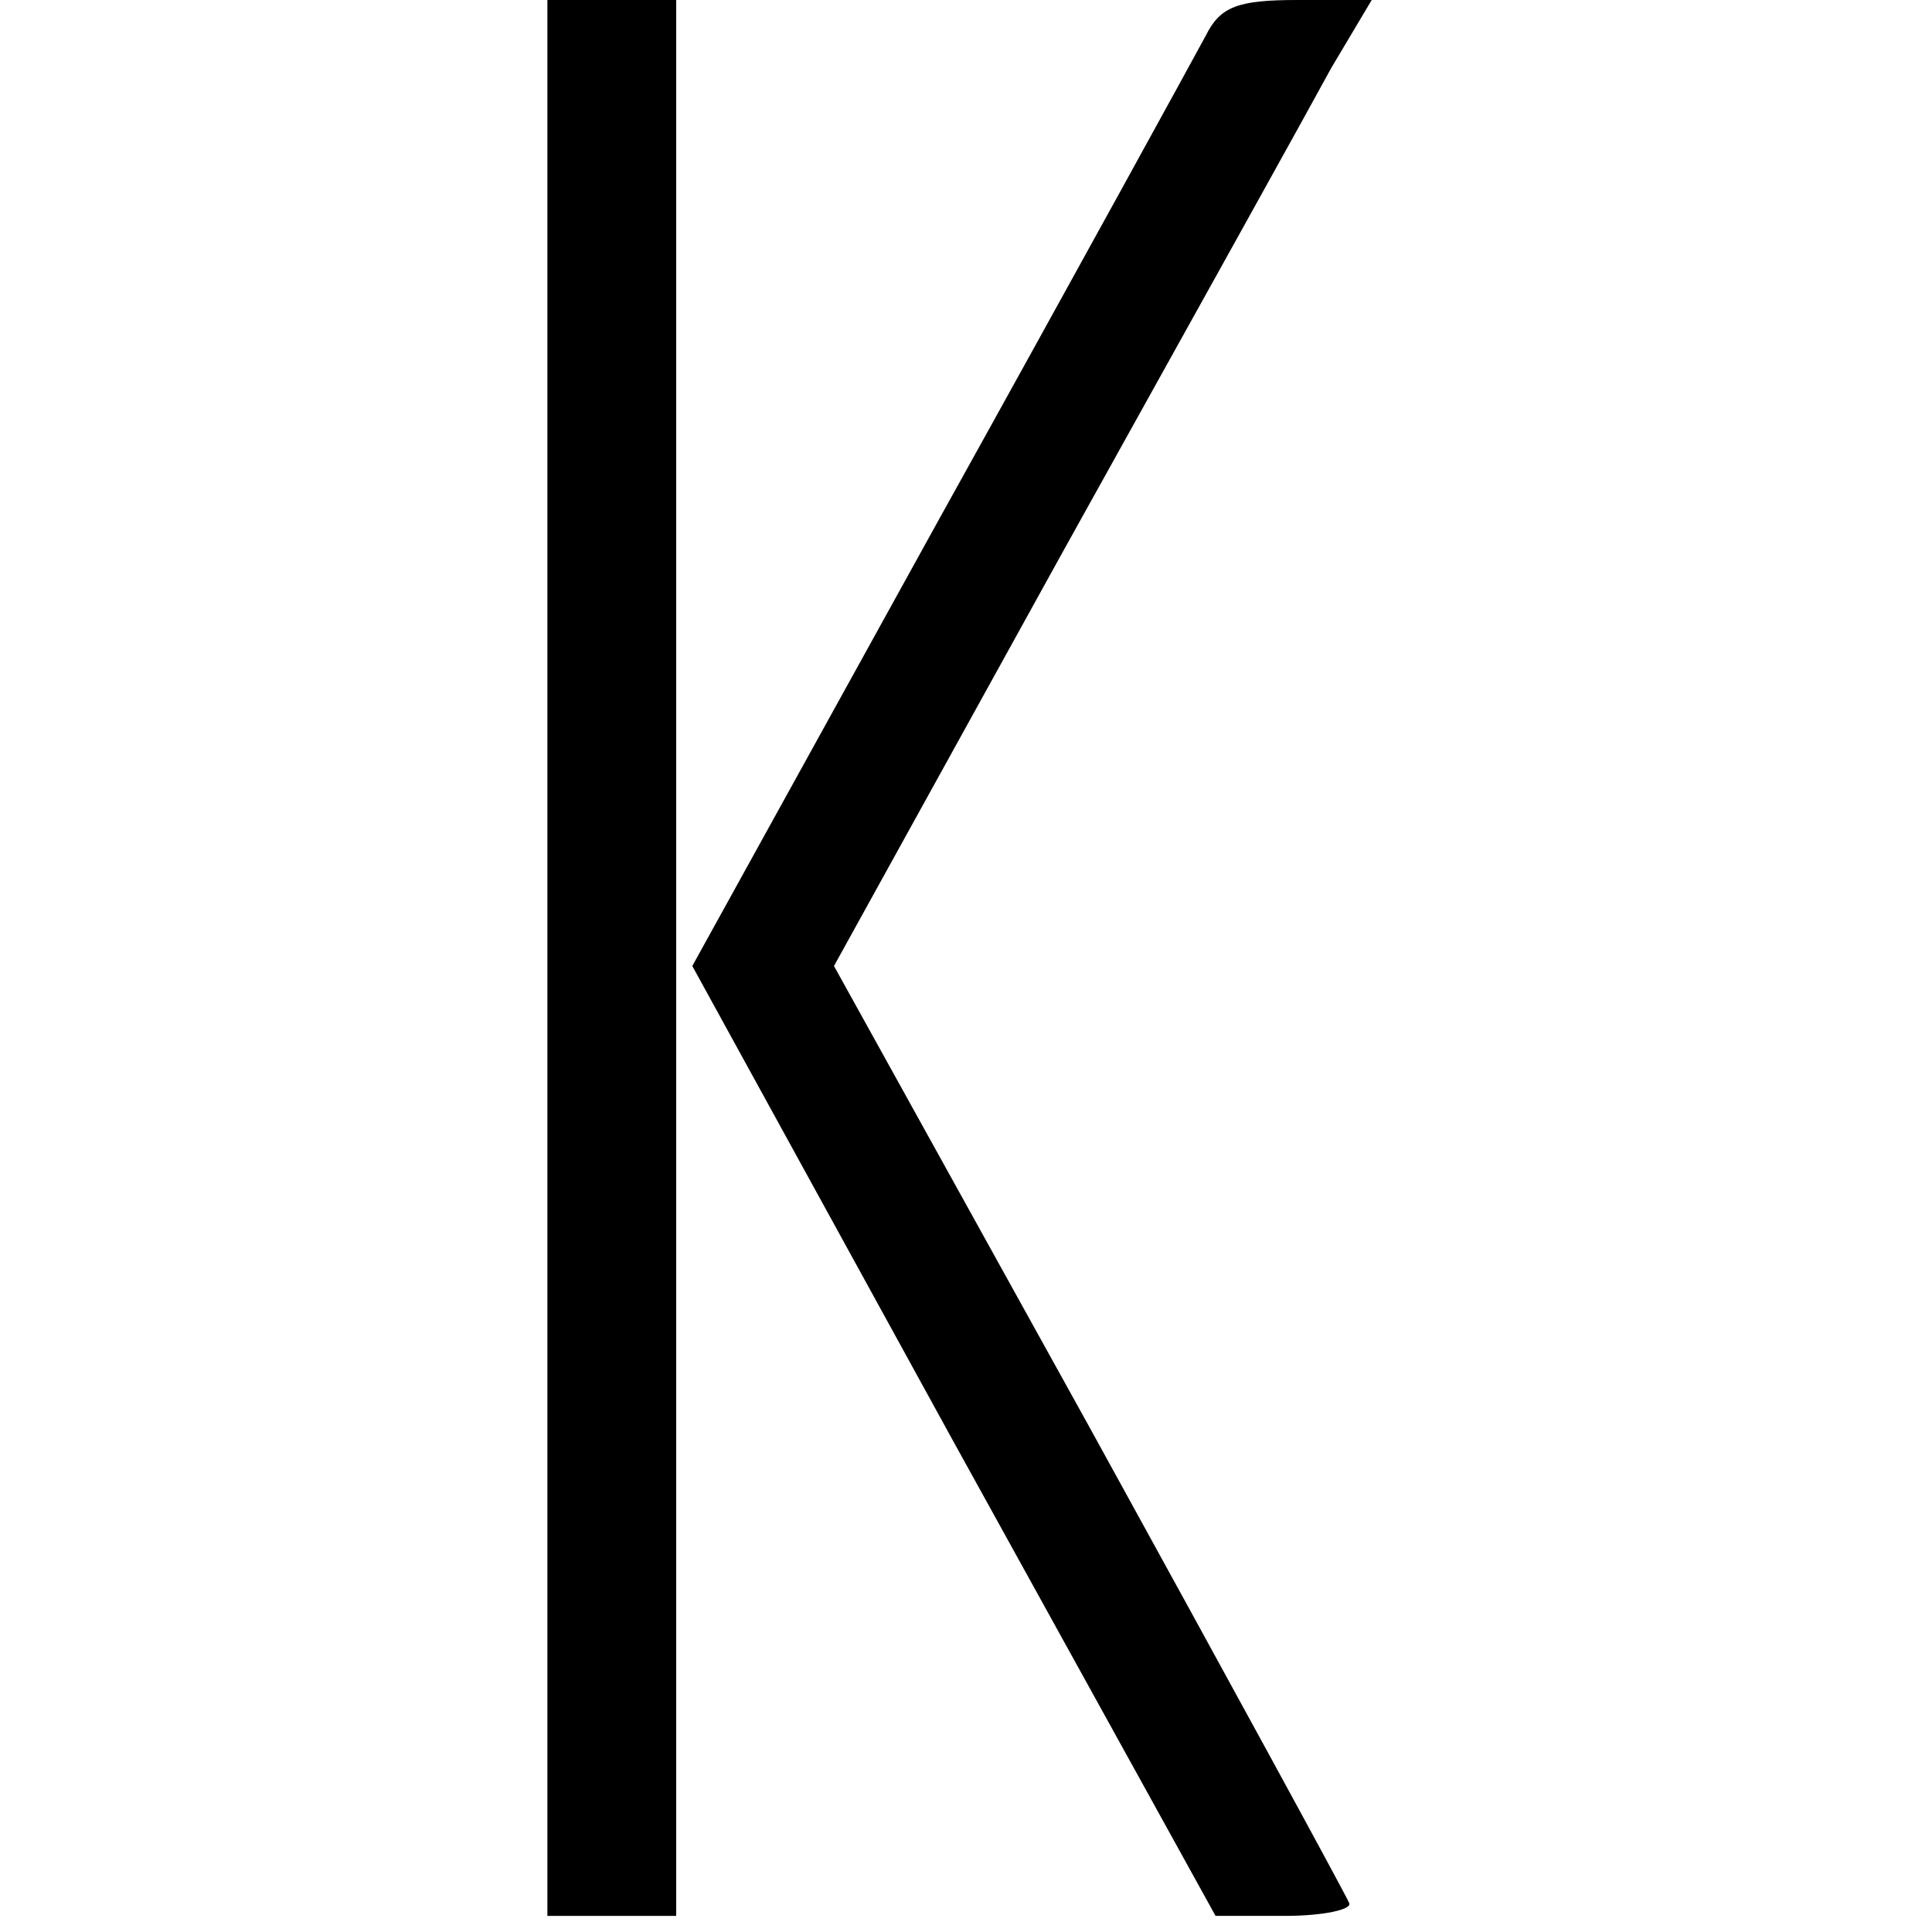 <?xml version="1.0" standalone="no"?>
<!DOCTYPE svg PUBLIC "-//W3C//DTD SVG 20010904//EN"
 "http://www.w3.org/TR/2001/REC-SVG-20010904/DTD/svg10.dtd">
<svg version="1.0" xmlns="http://www.w3.org/2000/svg"
 width="120pt" height="120pt" viewBox="0 0 120 120"
 preserveAspectRatio="xMidYMid meet">

<g transform="translate(0,120) scale(0.1,-0.1)"
fill="#000000" stroke="none">
<path d="M340 605 l0 -595 40 0 40 0 0 595 0 595 -40 0 -40 0 0 -595z"/>
<path d="M749 1178 c-7 -13 -81 -148 -166 -301 l-153 -277 162 -295 163 -295
43 0 c24 0 42 4 40 8 -2 5 -74 137 -161 295 l-159 287 142 257 c79 142 154
277 167 301 l25 42 -46 0 c-37 0 -48 -4 -57 -22z"/>
</g>
</svg>
